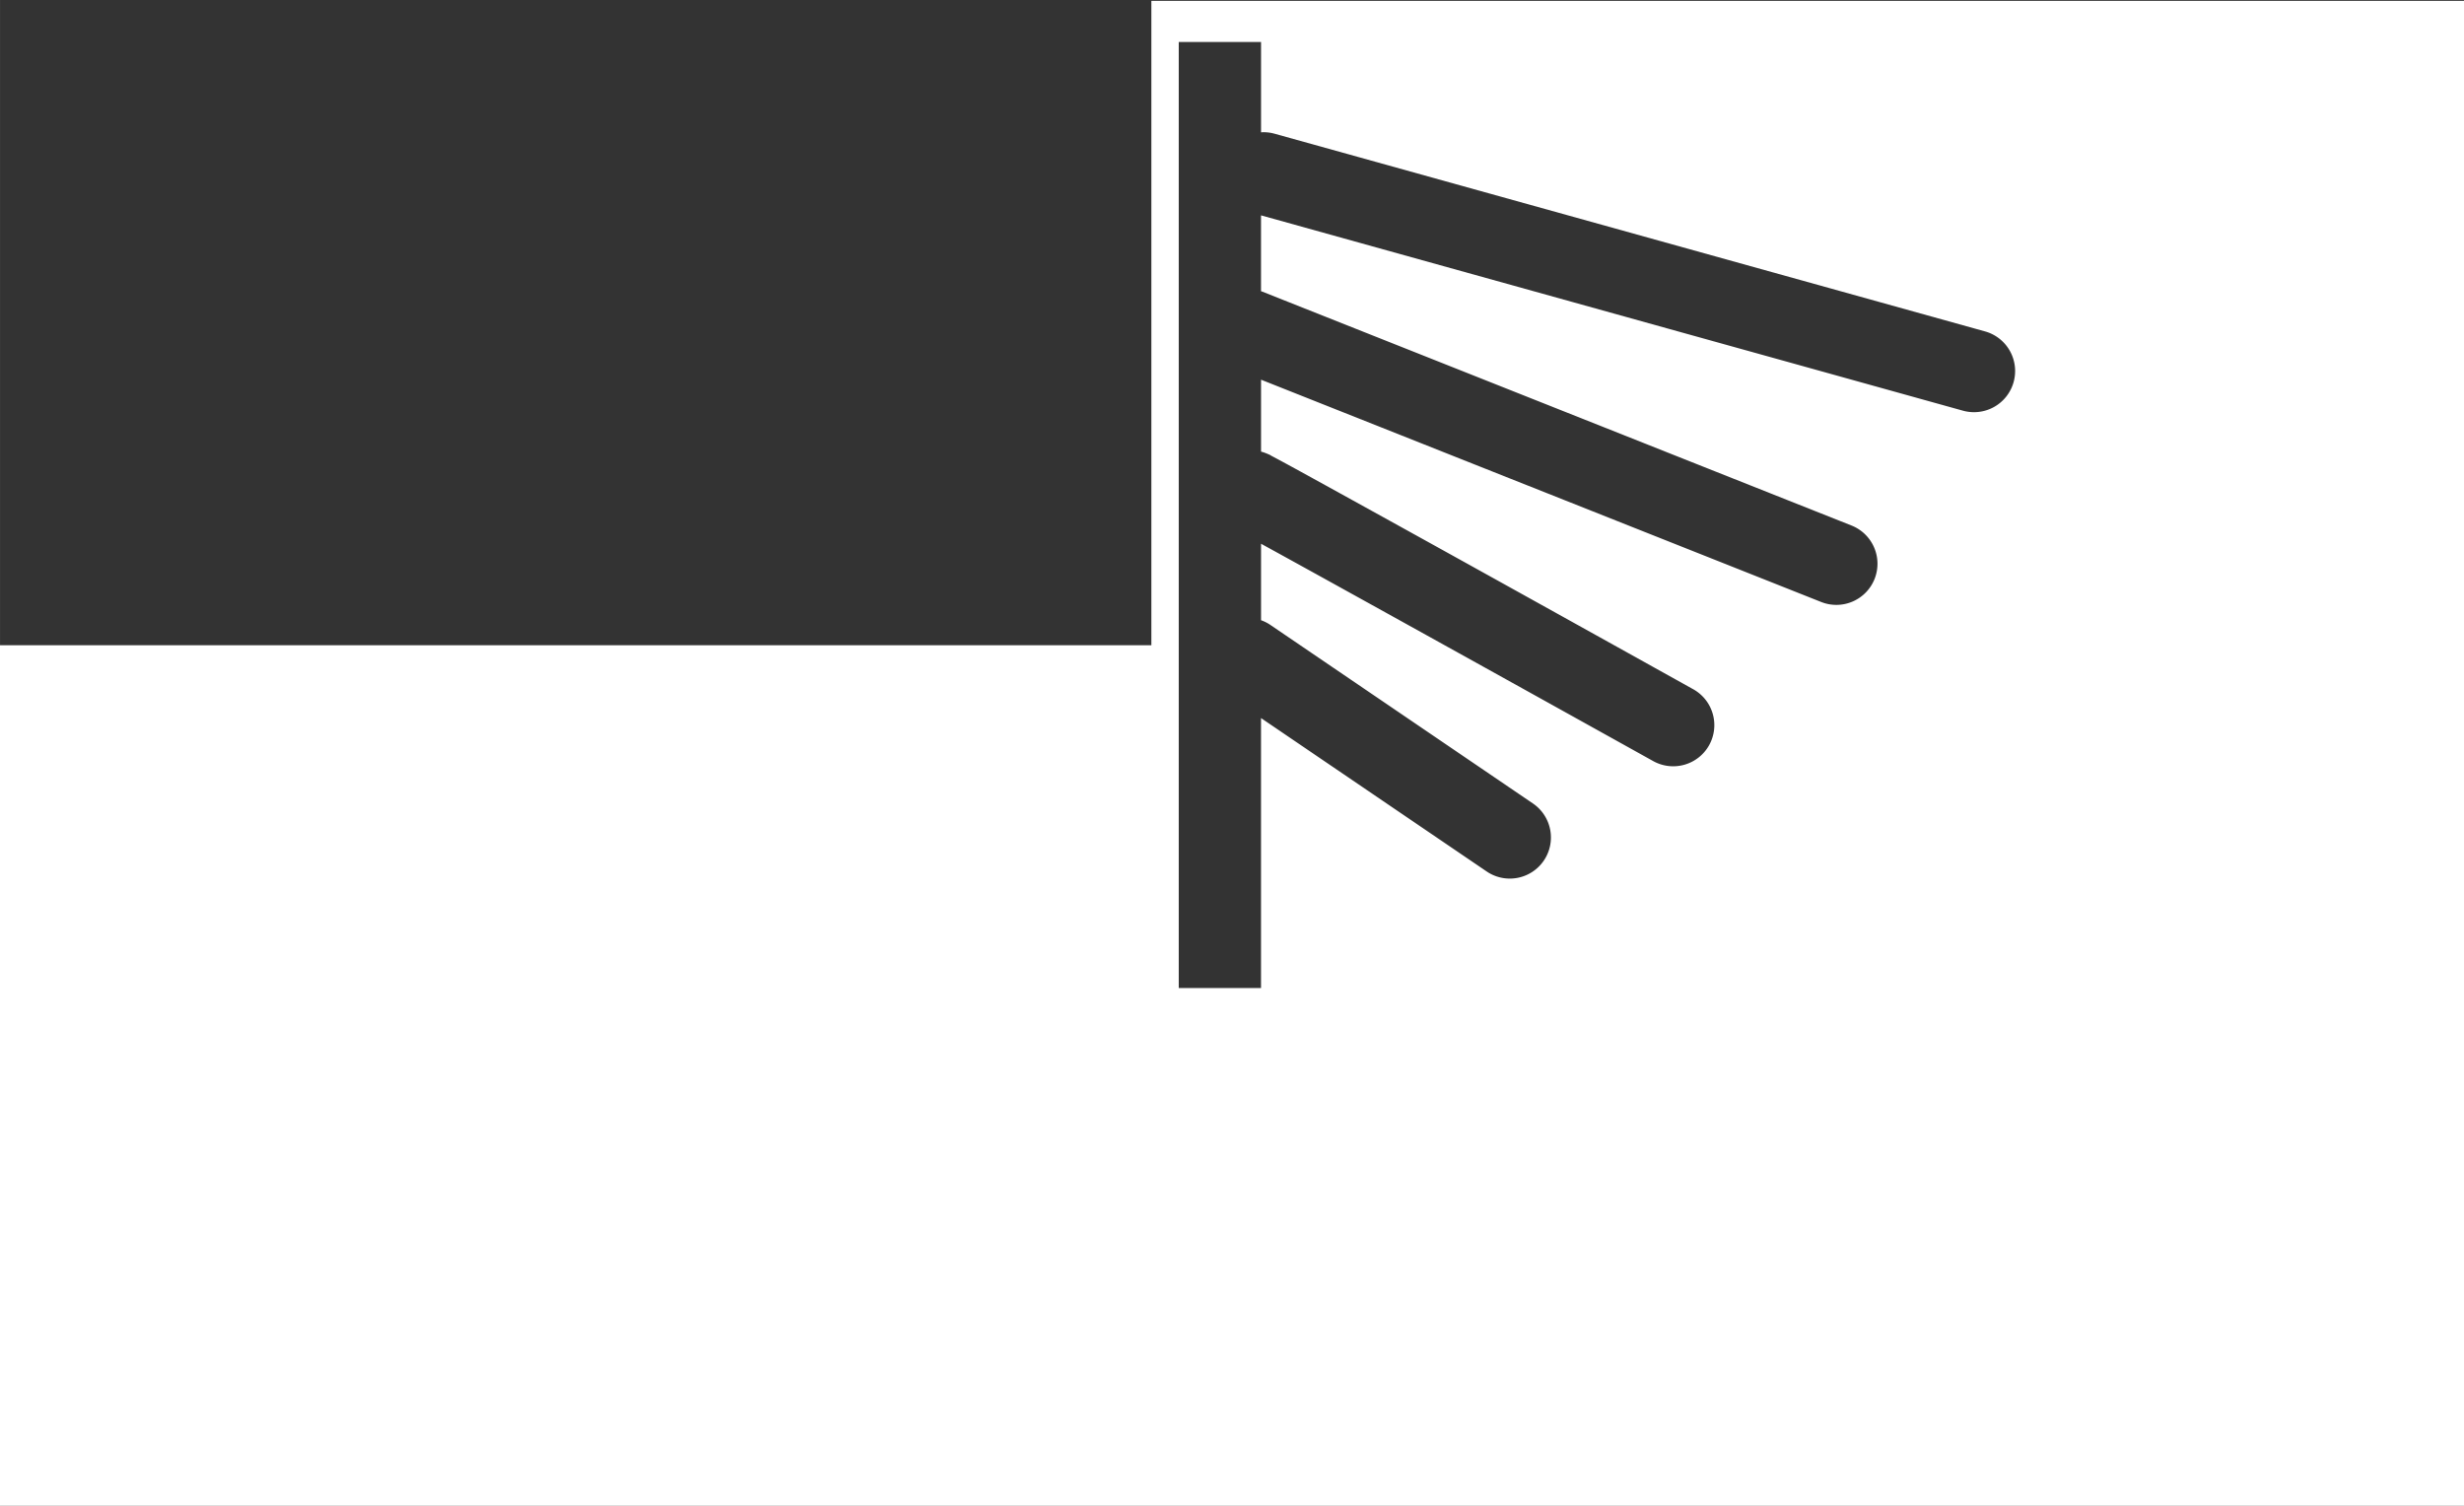 <?xml version="1.0" encoding="UTF-8"?>
<svg width="90" height="55" version="1.1" viewBox="0 0 23.812 14.552" xmlns="http://www.w3.org/2000/svg" xmlns:cc="http://creativecommons.org/ns#" xmlns:dc="http://purl.org/dc/elements/1.1/" xmlns:rdf="http://www.w3.org/1999/02/22-rdf-syntax-ns#">
 <rect x="0" y="0" width="23.812" height="14.552" fill="#333333" stroke="none"/>
 <g transform="translate(-4.1665e-8 -4.366)">
  <g transform="matrix(.265 0 0 .265 2.365 -1.087)" fill="#fff">
   <path transform="translate(-8.937 20.608)" d="m42 0v23.5h-42v31.5h90v-55h-48zm1 1.5h3v3.295a1.5 1.5 0 0 1 0.086-0.004 1.5 1.5 0 0 1 0.408 0.055l25.908 7.209a1.5 1.5 0 0 1 1.043 1.848 1.5 1.5 0 0 1-1.848 1.043l-25.598-7.123v2.766a1.5 1.5 0 0 1 0.057 0.02c0.182 0.073 21.477 8.525 21.477 8.525a1.5 1.5 0 0 1 0.842 1.947 1.5 1.5 0 0 1-1.947 0.842s-18.175-7.212-20.428-8.107v2.623a1.5 1.5 0 0 1 0.18 0.059c0.199 0.08 0.157 0.073 0.205 0.098 0.048 0.025 0.103 0.054 0.17 0.09 0.134 0.072 0.316 0.169 0.539 0.291 0.447 0.244 1.062 0.583 1.793 0.986 1.461 0.806 3.378 1.866 5.285 2.924 3.814 2.115 7.588 4.217 7.588 4.217a1.5 1.5 0 0 1 0.582 2.039 1.5 1.5 0 0 1-2.041 0.582s-3.772-2.099-7.584-4.213c-1.906-1.057-3.822-2.118-5.279-2.922-0.588-0.324-1.031-0.568-1.438-0.791v2.789a1.5 1.5 0 0 1 0.344 0.174l9.57 6.508a1.5 1.5 0 0 1 0.398 2.084 1.5 1.5 0 0 1-2.084 0.396l-8.229-5.594v9.846h-3v-34.5z"/>
   <g shape-rendering="auto">
    <path d="m37.154 26.898 25.909 7.21" color="#000000" color-rendering="auto" dominant-baseline="auto" image-rendering="auto" solid-color="#000000" stop-color="#000000" style="font-feature-settings:normal;font-variant-alternates:normal;font-variant-caps:normal;font-variant-east-asian:normal;font-variant-ligatures:normal;font-variant-numeric:normal;font-variant-position:normal;font-variation-settings:normal;inline-size:0;isolation:auto;mix-blend-mode:normal;shape-margin:0;shape-padding:0;text-decoration-color:#000000;text-decoration-line:none;text-decoration-style:solid;text-indent:0;text-orientation:mixed;text-transform:none;white-space:normal"/>
    <path d="m36.563 44.608 9.571 6.508" color="#000000" color-rendering="auto" dominant-baseline="auto" image-rendering="auto" solid-color="#000000" stop-color="#000000" style="font-feature-settings:normal;font-variant-alternates:normal;font-variant-caps:normal;font-variant-east-asian:normal;font-variant-ligatures:normal;font-variant-numeric:normal;font-variant-position:normal;font-variation-settings:normal;inline-size:0;isolation:auto;mix-blend-mode:normal;shape-margin:0;shape-padding:0;text-decoration-color:#000000;text-decoration-line:none;text-decoration-style:solid;text-indent:0;text-orientation:mixed;text-transform:none;white-space:normal"/>
    <path d="m36.563 32.608c0.313 0.125 21.48 8.527 21.48 8.527" color="#000000" color-rendering="auto" dominant-baseline="auto" image-rendering="auto" solid-color="#000000" stop-color="#000000" style="font-feature-settings:normal;font-variant-alternates:normal;font-variant-caps:normal;font-variant-east-asian:normal;font-variant-ligatures:normal;font-variant-numeric:normal;font-variant-position:normal;font-variation-settings:normal;inline-size:0;isolation:auto;mix-blend-mode:normal;shape-margin:0;shape-padding:0;text-decoration-color:#000000;text-decoration-line:none;text-decoration-style:solid;text-indent:0;text-orientation:mixed;text-transform:none;white-space:normal"/>
   </g>
  </g>
 </g>
</svg>

